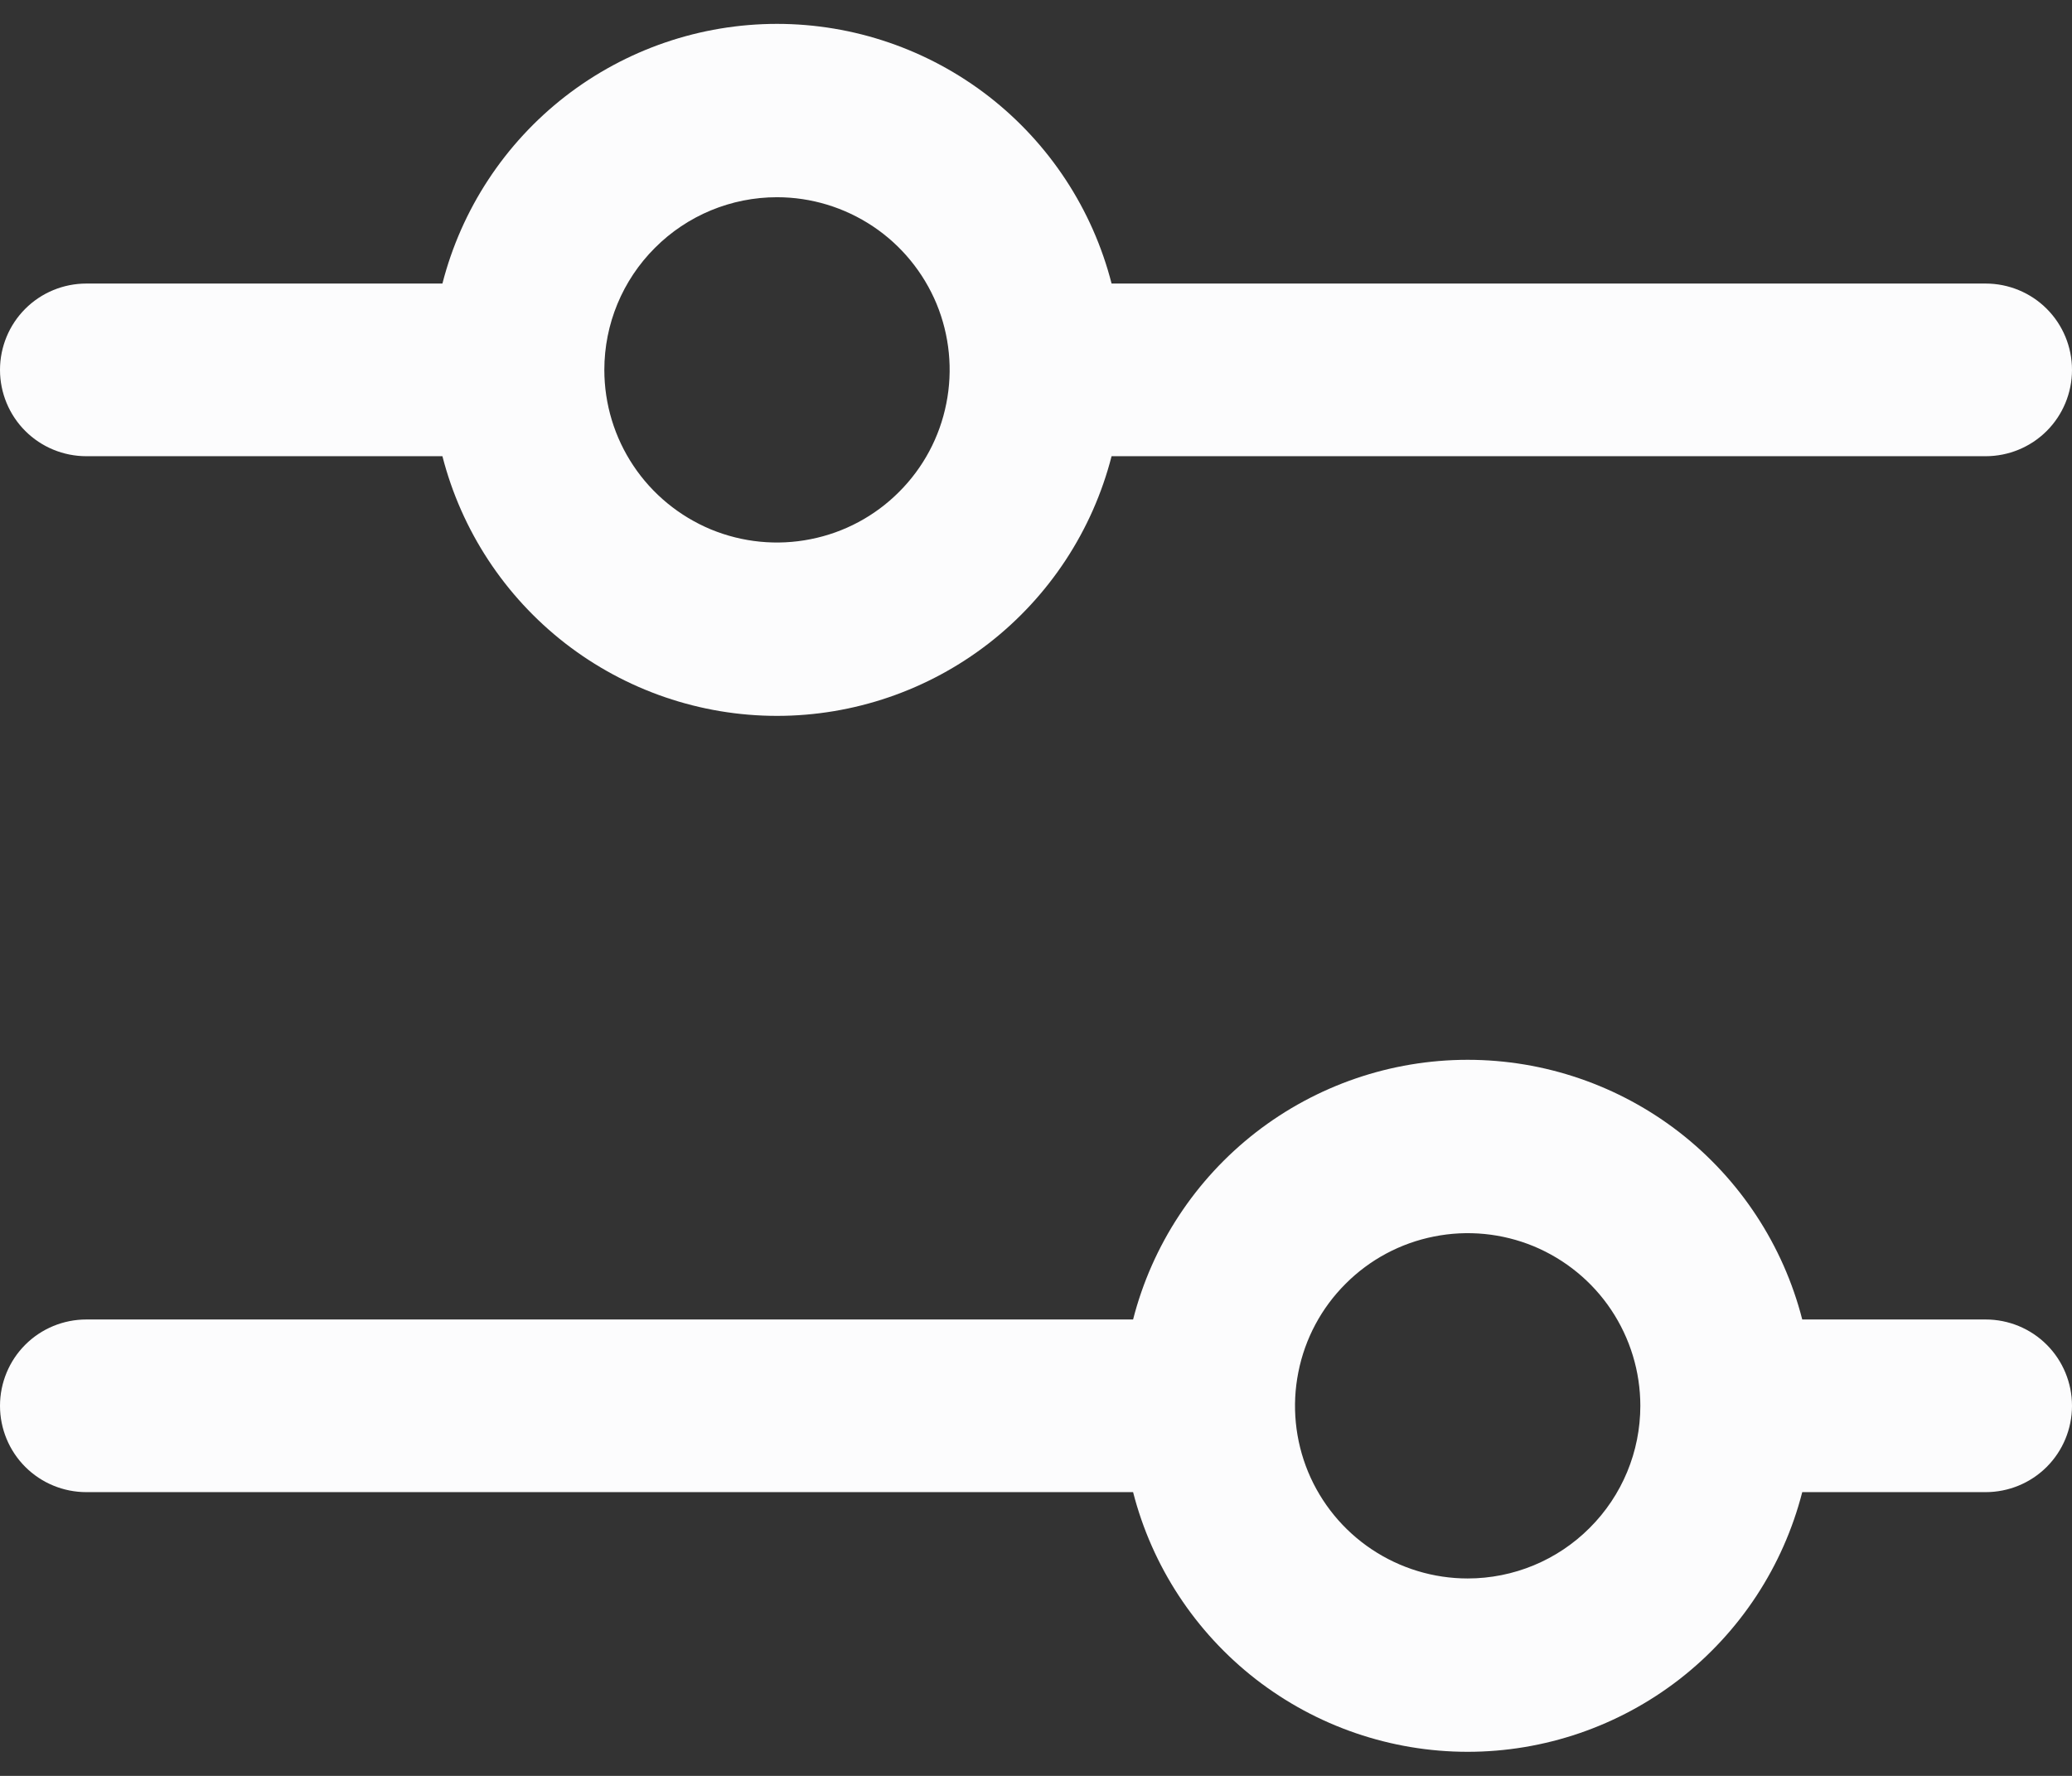 <svg width="21" height="18" viewBox="0 0 21 18" fill="none" xmlns="http://www.w3.org/2000/svg">
<rect x="0" y="0" width="21" height="18" fill="#333333" stroke="none"/>
<path id="Vector" d="M0.875 4.624H4.484C4.677 5.377 5.115 6.044 5.729 6.521C6.343 6.997 7.098 7.256 7.875 7.256C8.652 7.256 9.407 6.997 10.021 6.521C10.635 6.044 11.073 5.377 11.266 4.624H20.125C20.357 4.624 20.58 4.532 20.744 4.368C20.908 4.204 21 3.981 21 3.749C21 3.517 20.908 3.294 20.744 3.13C20.58 2.966 20.357 2.874 20.125 2.874H11.266C11.073 2.121 10.635 1.454 10.021 0.977C9.407 0.501 8.652 0.242 7.875 0.242C7.098 0.242 6.343 0.501 5.729 0.977C5.115 1.454 4.677 2.121 4.484 2.874H0.875C0.643 2.874 0.42 2.966 0.256 3.13C0.092 3.294 0 3.517 0 3.749C0 3.981 0.092 4.204 0.256 4.368C0.42 4.532 0.643 4.624 0.875 4.624ZM7.875 1.999C8.221 1.999 8.559 2.102 8.847 2.294C9.135 2.486 9.359 2.76 9.492 3.079C9.624 3.399 9.659 3.751 9.591 4.09C9.524 4.43 9.357 4.742 9.112 4.986C8.868 5.231 8.556 5.398 8.216 5.465C7.877 5.533 7.525 5.498 7.205 5.366C6.886 5.233 6.612 5.009 6.42 4.721C6.228 4.434 6.125 4.095 6.125 3.749C6.125 3.285 6.309 2.84 6.638 2.512C6.966 2.183 7.411 1.999 7.875 1.999ZM20.125 13.374H18.266C18.073 12.621 17.635 11.954 17.021 11.477C16.407 11.001 15.652 10.742 14.875 10.742C14.098 10.742 13.343 11.001 12.729 11.477C12.115 11.954 11.677 12.621 11.484 13.374H0.875C0.643 13.374 0.42 13.466 0.256 13.63C0.092 13.794 0 14.017 0 14.249C0 14.481 0.092 14.704 0.256 14.868C0.42 15.032 0.643 15.124 0.875 15.124H11.484C11.677 15.877 12.115 16.544 12.729 17.021C13.343 17.497 14.098 17.756 14.875 17.756C15.652 17.756 16.407 17.497 17.021 17.021C17.635 16.544 18.073 15.877 18.266 15.124H20.125C20.357 15.124 20.58 15.032 20.744 14.868C20.908 14.704 21 14.481 21 14.249C21 14.017 20.908 13.794 20.744 13.63C20.58 13.466 20.357 13.374 20.125 13.374ZM14.875 15.999C14.529 15.999 14.191 15.896 13.903 15.704C13.615 15.512 13.391 15.239 13.258 14.919C13.126 14.599 13.091 14.247 13.159 13.908C13.226 13.568 13.393 13.256 13.638 13.012C13.882 12.767 14.194 12.6 14.534 12.533C14.873 12.465 15.225 12.5 15.545 12.632C15.864 12.765 16.138 12.989 16.33 13.277C16.522 13.565 16.625 13.903 16.625 14.249C16.625 14.713 16.441 15.158 16.112 15.486C15.784 15.815 15.339 15.999 14.875 15.999Z" fill="#FCFCFD"/>
</svg>
